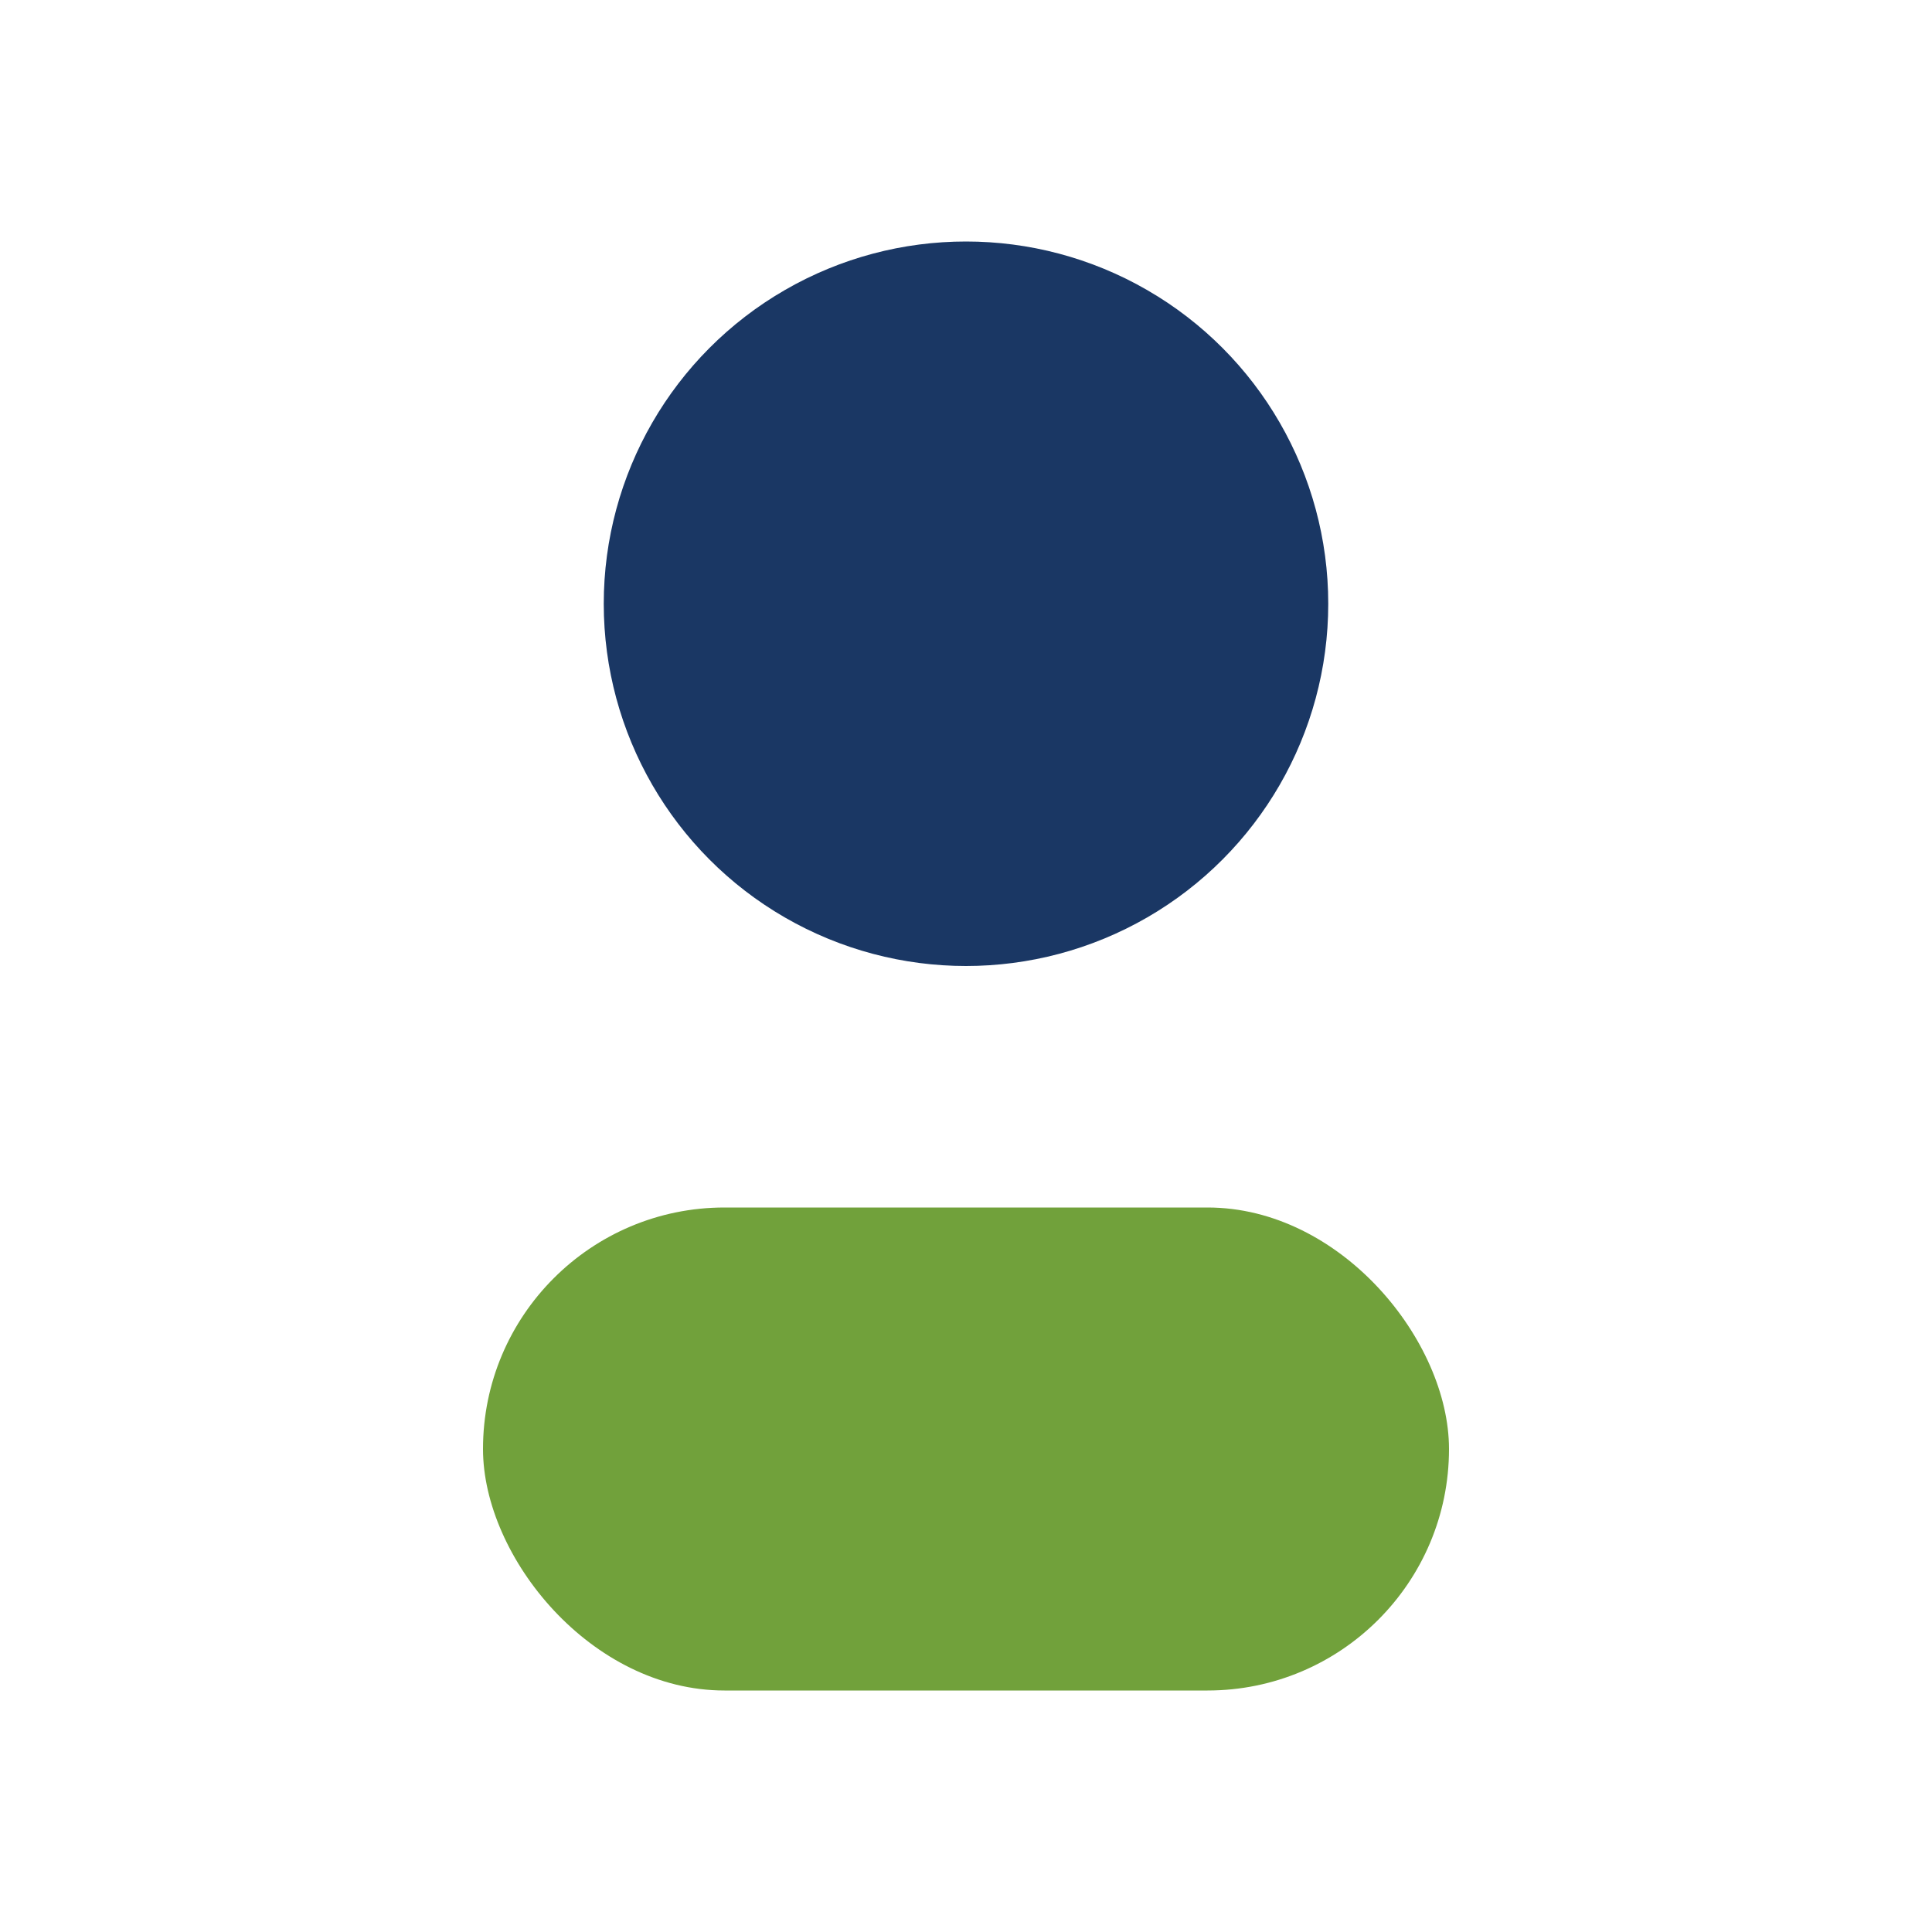 <?xml version="1.0" encoding="UTF-8"?>
<svg xmlns="http://www.w3.org/2000/svg" width="32" height="32" viewBox="0 0 32 32"><circle cx="16" cy="10" r="6" fill="#1A3764"/><rect x="8" y="20" width="16" height="8" rx="4" fill="#71A13B"/></svg>